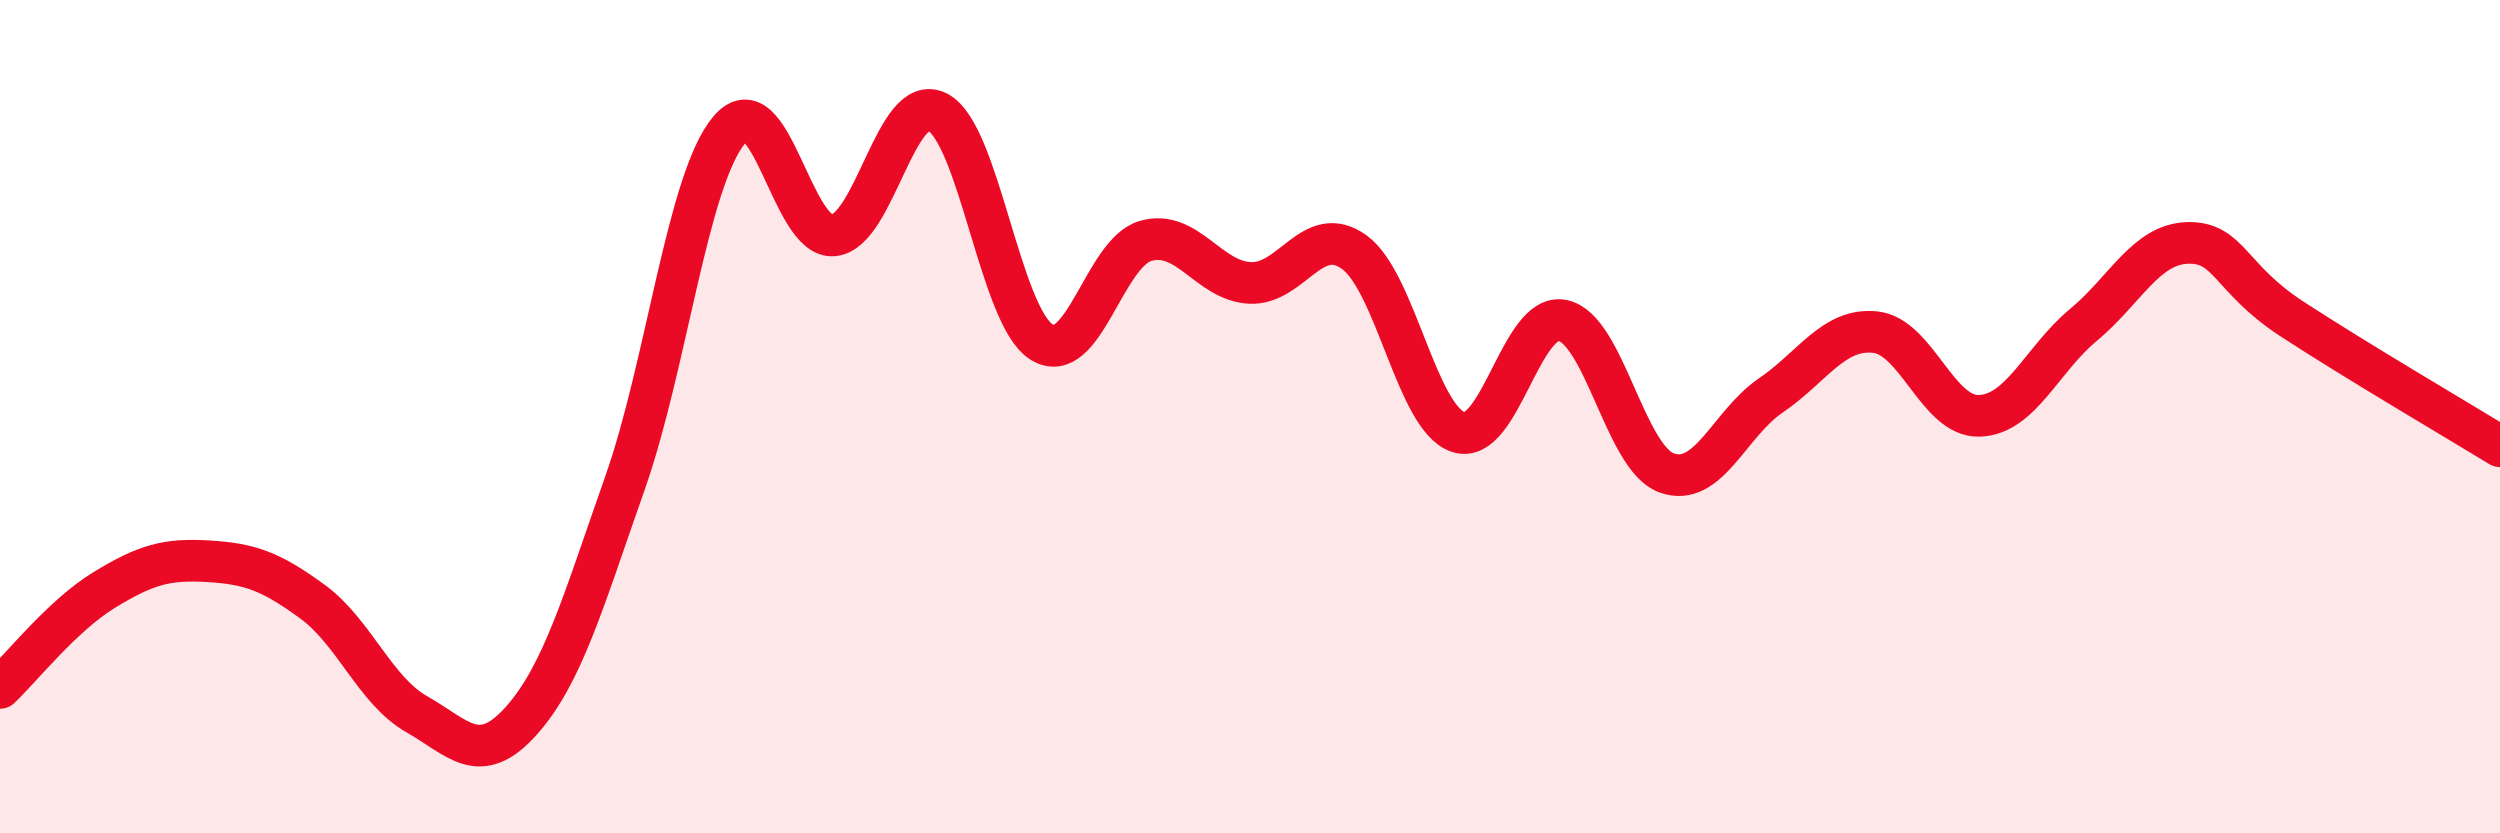 
    <svg width="60" height="20" viewBox="0 0 60 20" xmlns="http://www.w3.org/2000/svg">
      <path
        d="M 0,16.51 C 0.5,16.04 1.5,14.77 2.5,14.16 C 3.5,13.55 4,13.41 5,13.47 C 6,13.53 6.5,13.71 7.5,14.44 C 8.5,15.17 9,16.57 10,17.14 C 11,17.71 11.5,18.42 12.5,17.31 C 13.5,16.2 14,14.43 15,11.59 C 16,8.75 16.5,4.31 17.5,3.12 C 18.5,1.93 19,5.74 20,5.65 C 21,5.56 21.5,2.18 22.5,2.69 C 23.5,3.2 24,7.59 25,8.21 C 26,8.83 26.5,6.06 27.5,5.78 C 28.5,5.5 29,6.74 30,6.79 C 31,6.84 31.5,5.33 32.5,6.05 C 33.5,6.77 34,10.04 35,10.37 C 36,10.7 36.5,7.49 37.5,7.69 C 38.5,7.89 39,10.99 40,11.35 C 41,11.71 41.5,10.17 42.5,9.49 C 43.5,8.81 44,7.87 45,7.97 C 46,8.07 46.5,10.01 47.5,9.98 C 48.5,9.95 49,8.63 50,7.8 C 51,6.97 51.5,5.86 52.5,5.83 C 53.5,5.8 53.5,6.67 55,7.65 C 56.5,8.63 59,10.1 60,10.71L60 20L0 20Z"
        fill="#EB0A25"
        opacity="0.1"
        stroke-linecap="round"
        stroke-linejoin="round"
      />
      <path
        d="M 0,16.51 C 0.5,16.04 1.5,14.77 2.5,14.16 C 3.5,13.55 4,13.41 5,13.47 C 6,13.53 6.5,13.71 7.5,14.44 C 8.5,15.17 9,16.57 10,17.14 C 11,17.71 11.5,18.42 12.5,17.31 C 13.5,16.2 14,14.43 15,11.59 C 16,8.75 16.5,4.31 17.5,3.12 C 18.5,1.93 19,5.74 20,5.65 C 21,5.56 21.5,2.18 22.5,2.69 C 23.5,3.2 24,7.59 25,8.21 C 26,8.83 26.5,6.06 27.5,5.78 C 28.5,5.5 29,6.74 30,6.79 C 31,6.84 31.5,5.33 32.5,6.05 C 33.5,6.77 34,10.04 35,10.37 C 36,10.7 36.5,7.49 37.5,7.69 C 38.5,7.89 39,10.99 40,11.35 C 41,11.71 41.5,10.17 42.5,9.49 C 43.5,8.81 44,7.87 45,7.97 C 46,8.07 46.5,10.01 47.5,9.98 C 48.5,9.95 49,8.63 50,7.8 C 51,6.97 51.5,5.86 52.5,5.83 C 53.5,5.8 53.5,6.67 55,7.65 C 56.5,8.63 59,10.1 60,10.71"
        stroke="#EB0A25"
        stroke-width="1"
        fill="none"
        stroke-linecap="round"
        stroke-linejoin="round"
      />
    </svg>
  